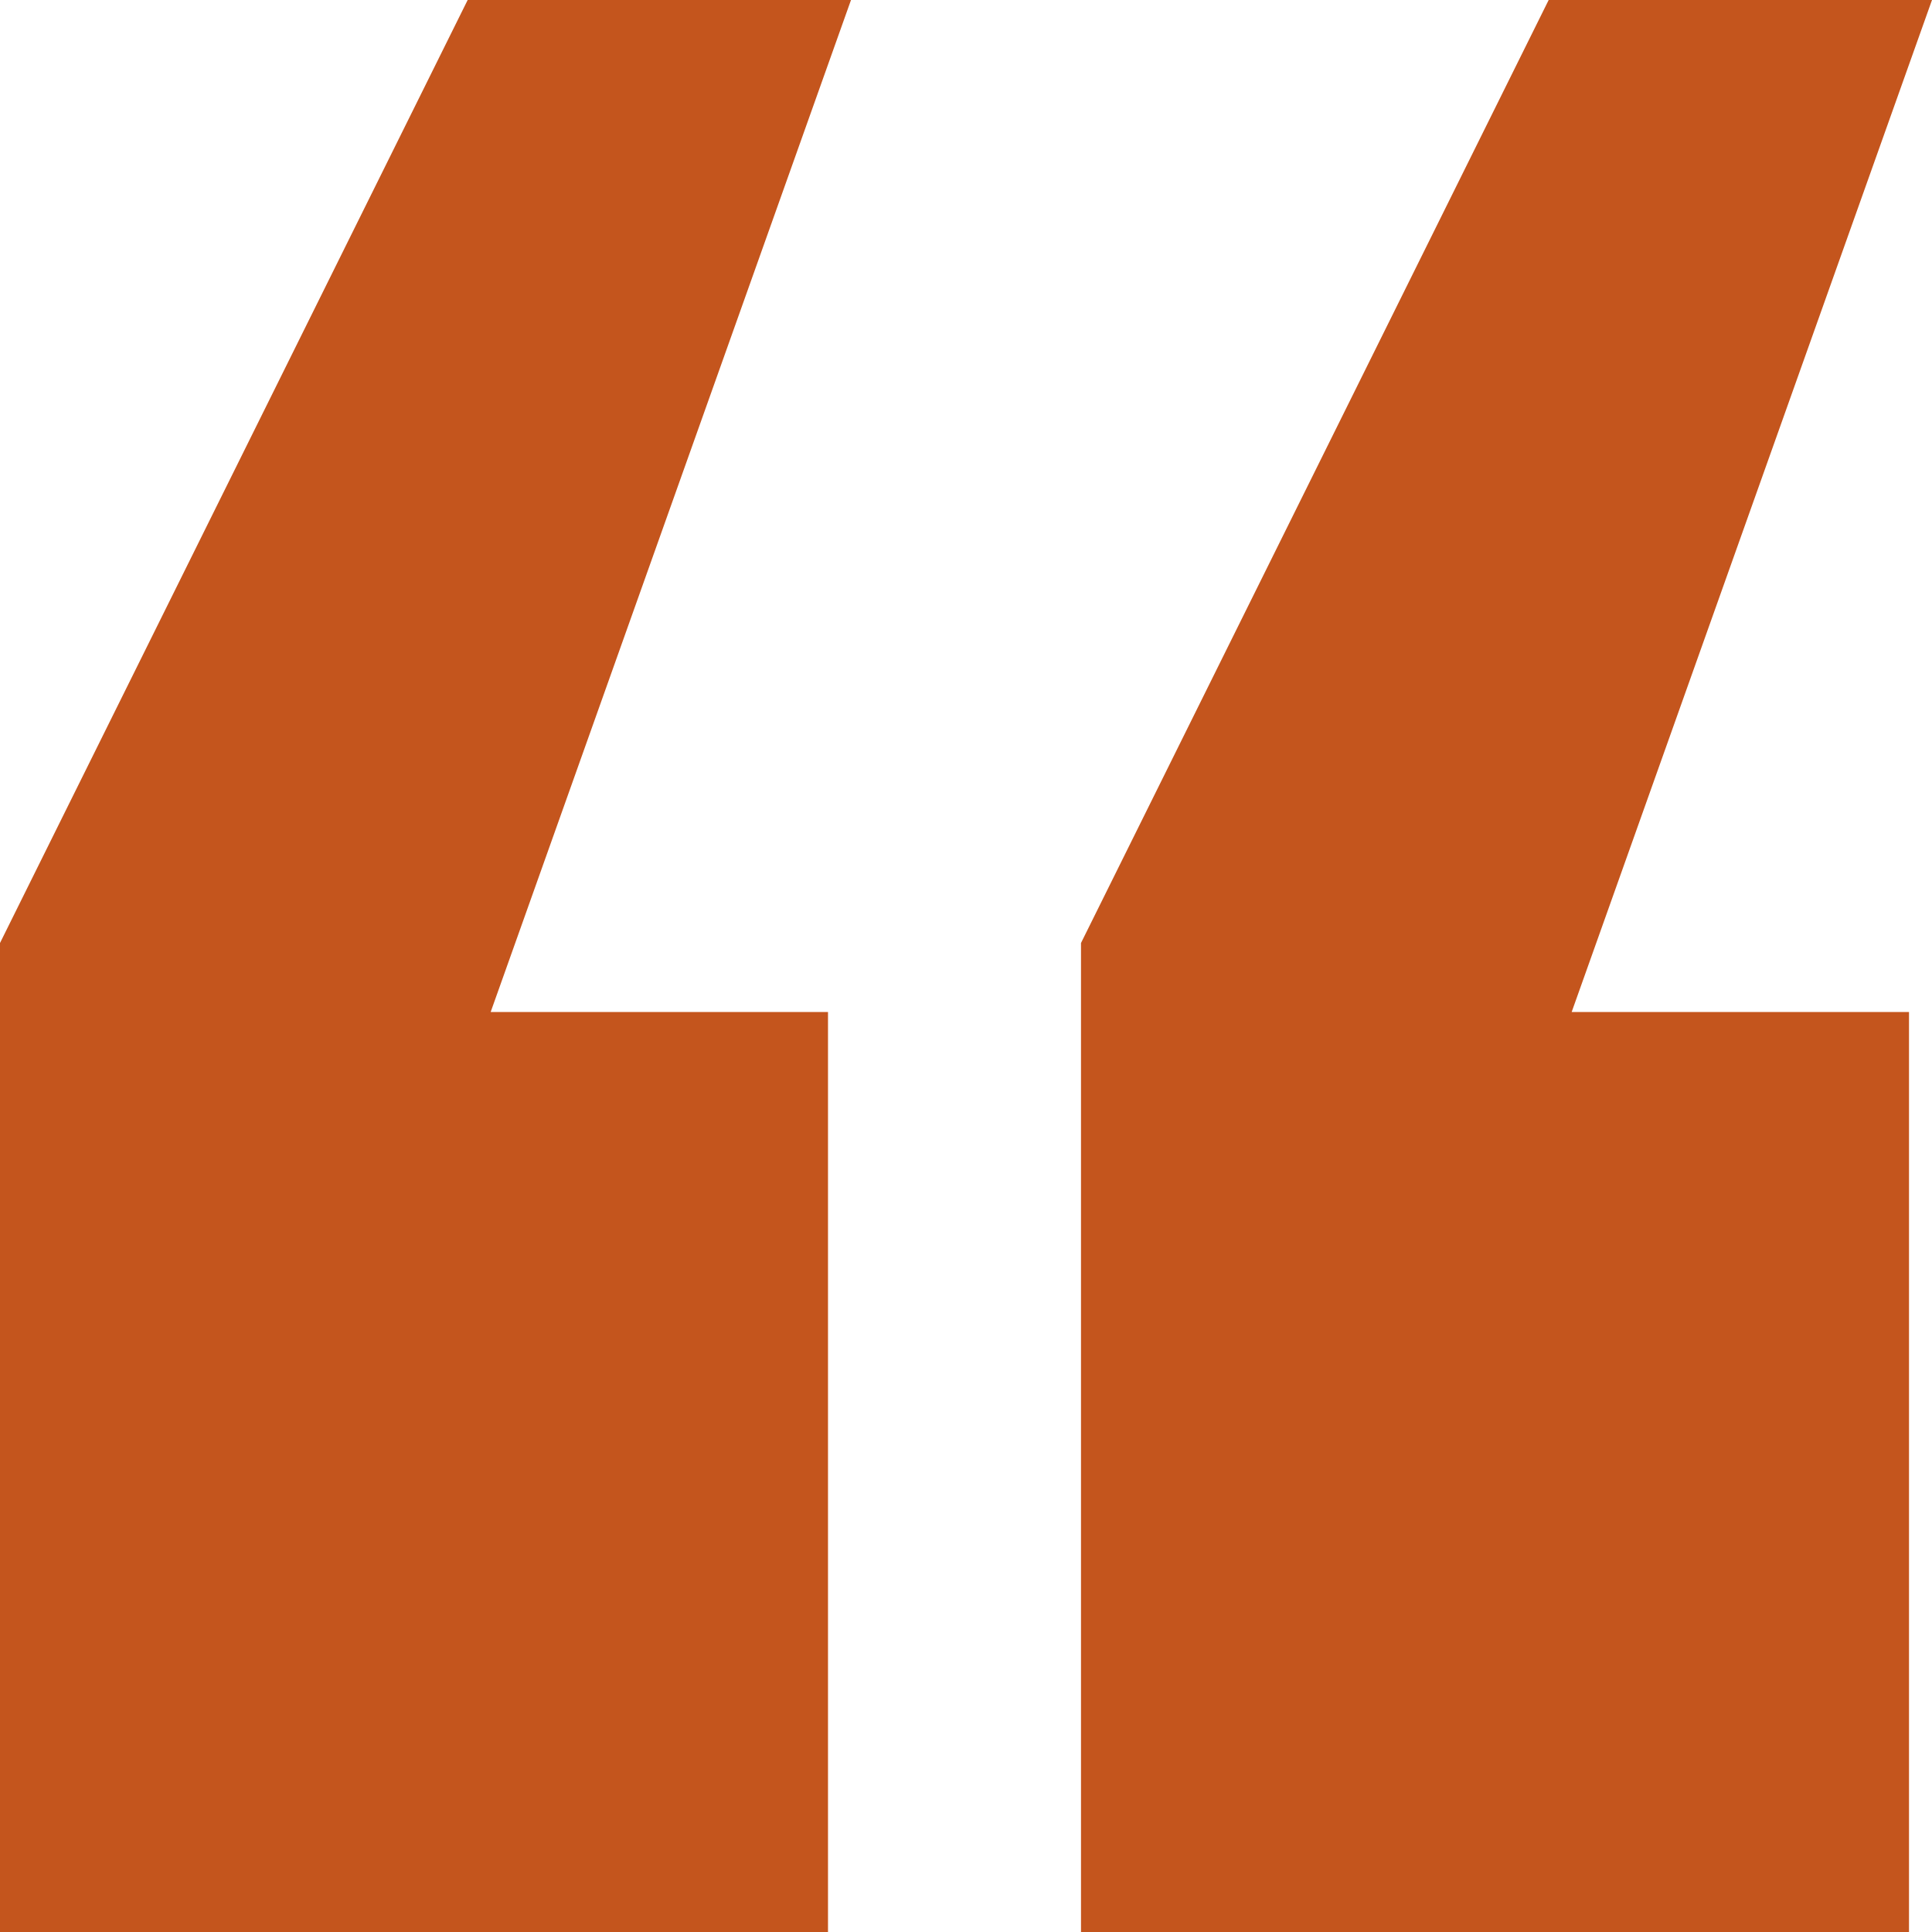 <?xml version="1.0" encoding="UTF-8"?> <svg xmlns="http://www.w3.org/2000/svg" width="63" height="63" viewBox="0 0 63 63" fill="none"><g clip-path="url(#clip0_5_87)"><path d="M50.5 0H63L51.25 33H62.25V63H35.25V30.75L50.5 0ZM15.25 0H27.75L16 33H27V63H0V30.75L15.25 0Z" fill="#C4551D"></path></g><defs><clipPath id="clip0_5_87"><rect width="63" height="63" fill="white"></rect></clipPath></defs></svg> 